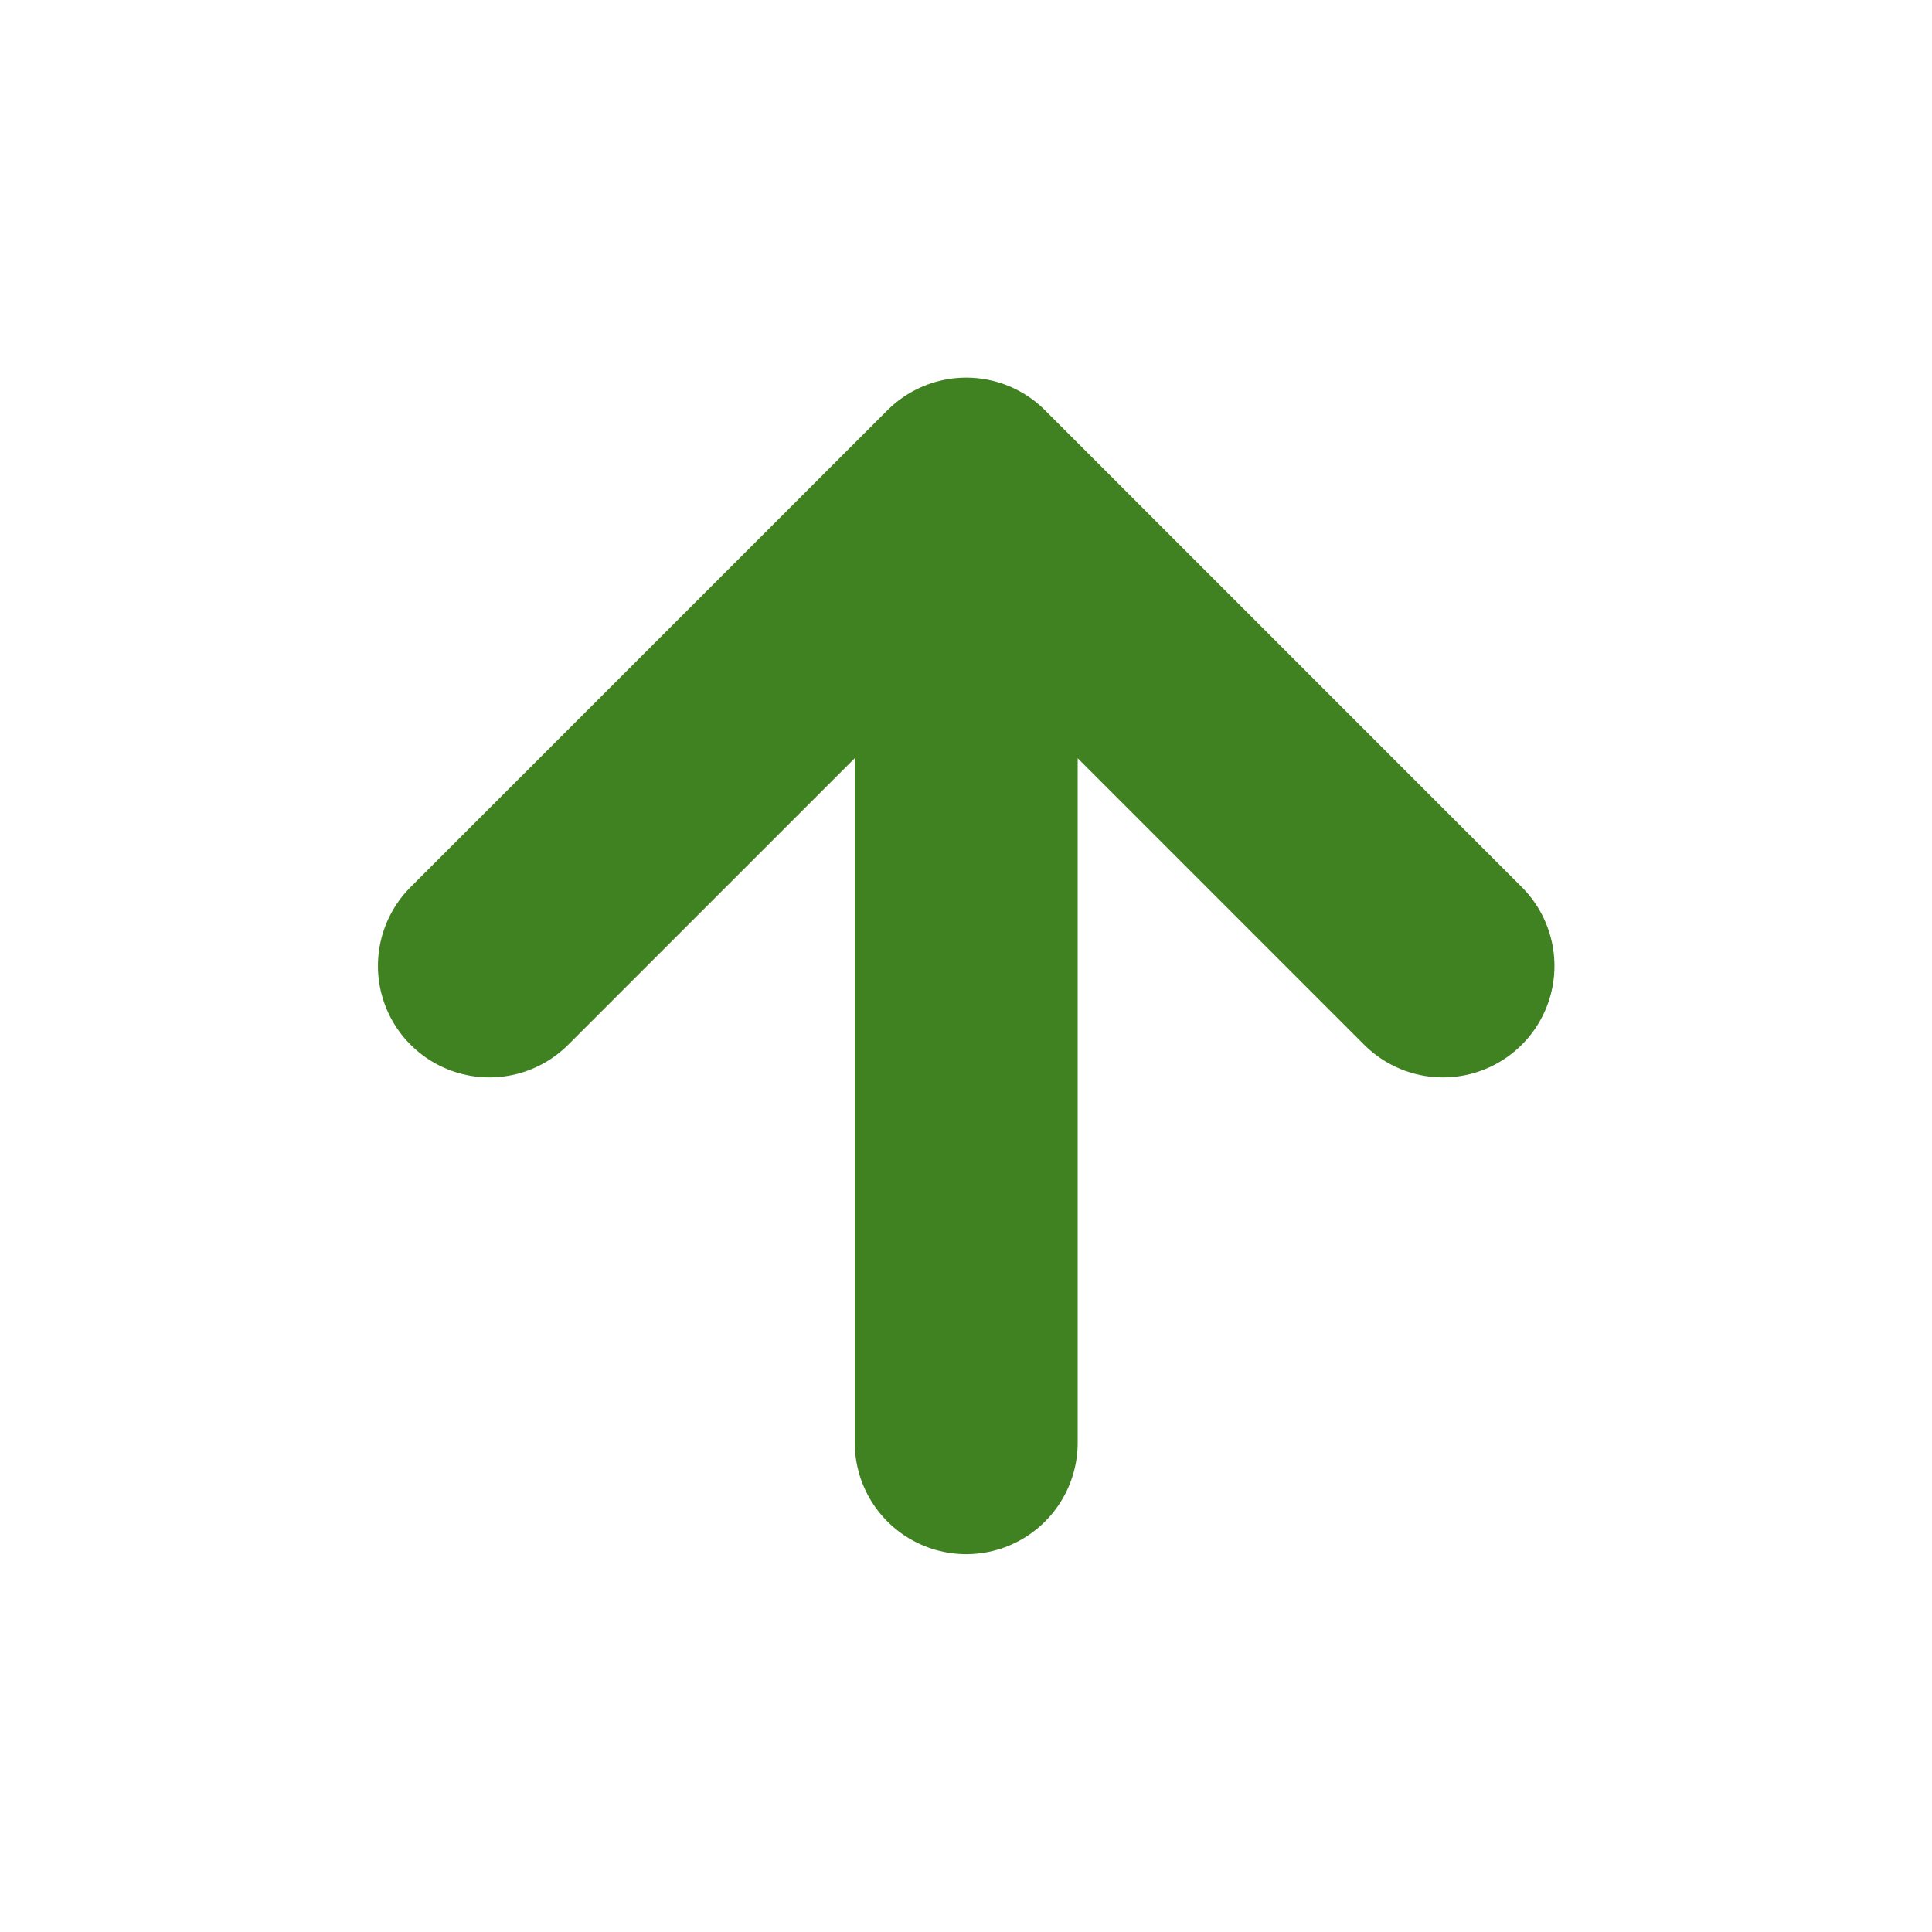 <svg width="26" height="26" viewBox="0 0 26 26" fill="none" xmlns="http://www.w3.org/2000/svg">
<path d="M13.003 19.415V6.582M13.003 6.582L6.586 12.999M13.003 6.582L19.419 12.999" stroke="#408221" stroke-width="3" stroke-linecap="round" stroke-linejoin="round"/>
</svg>
